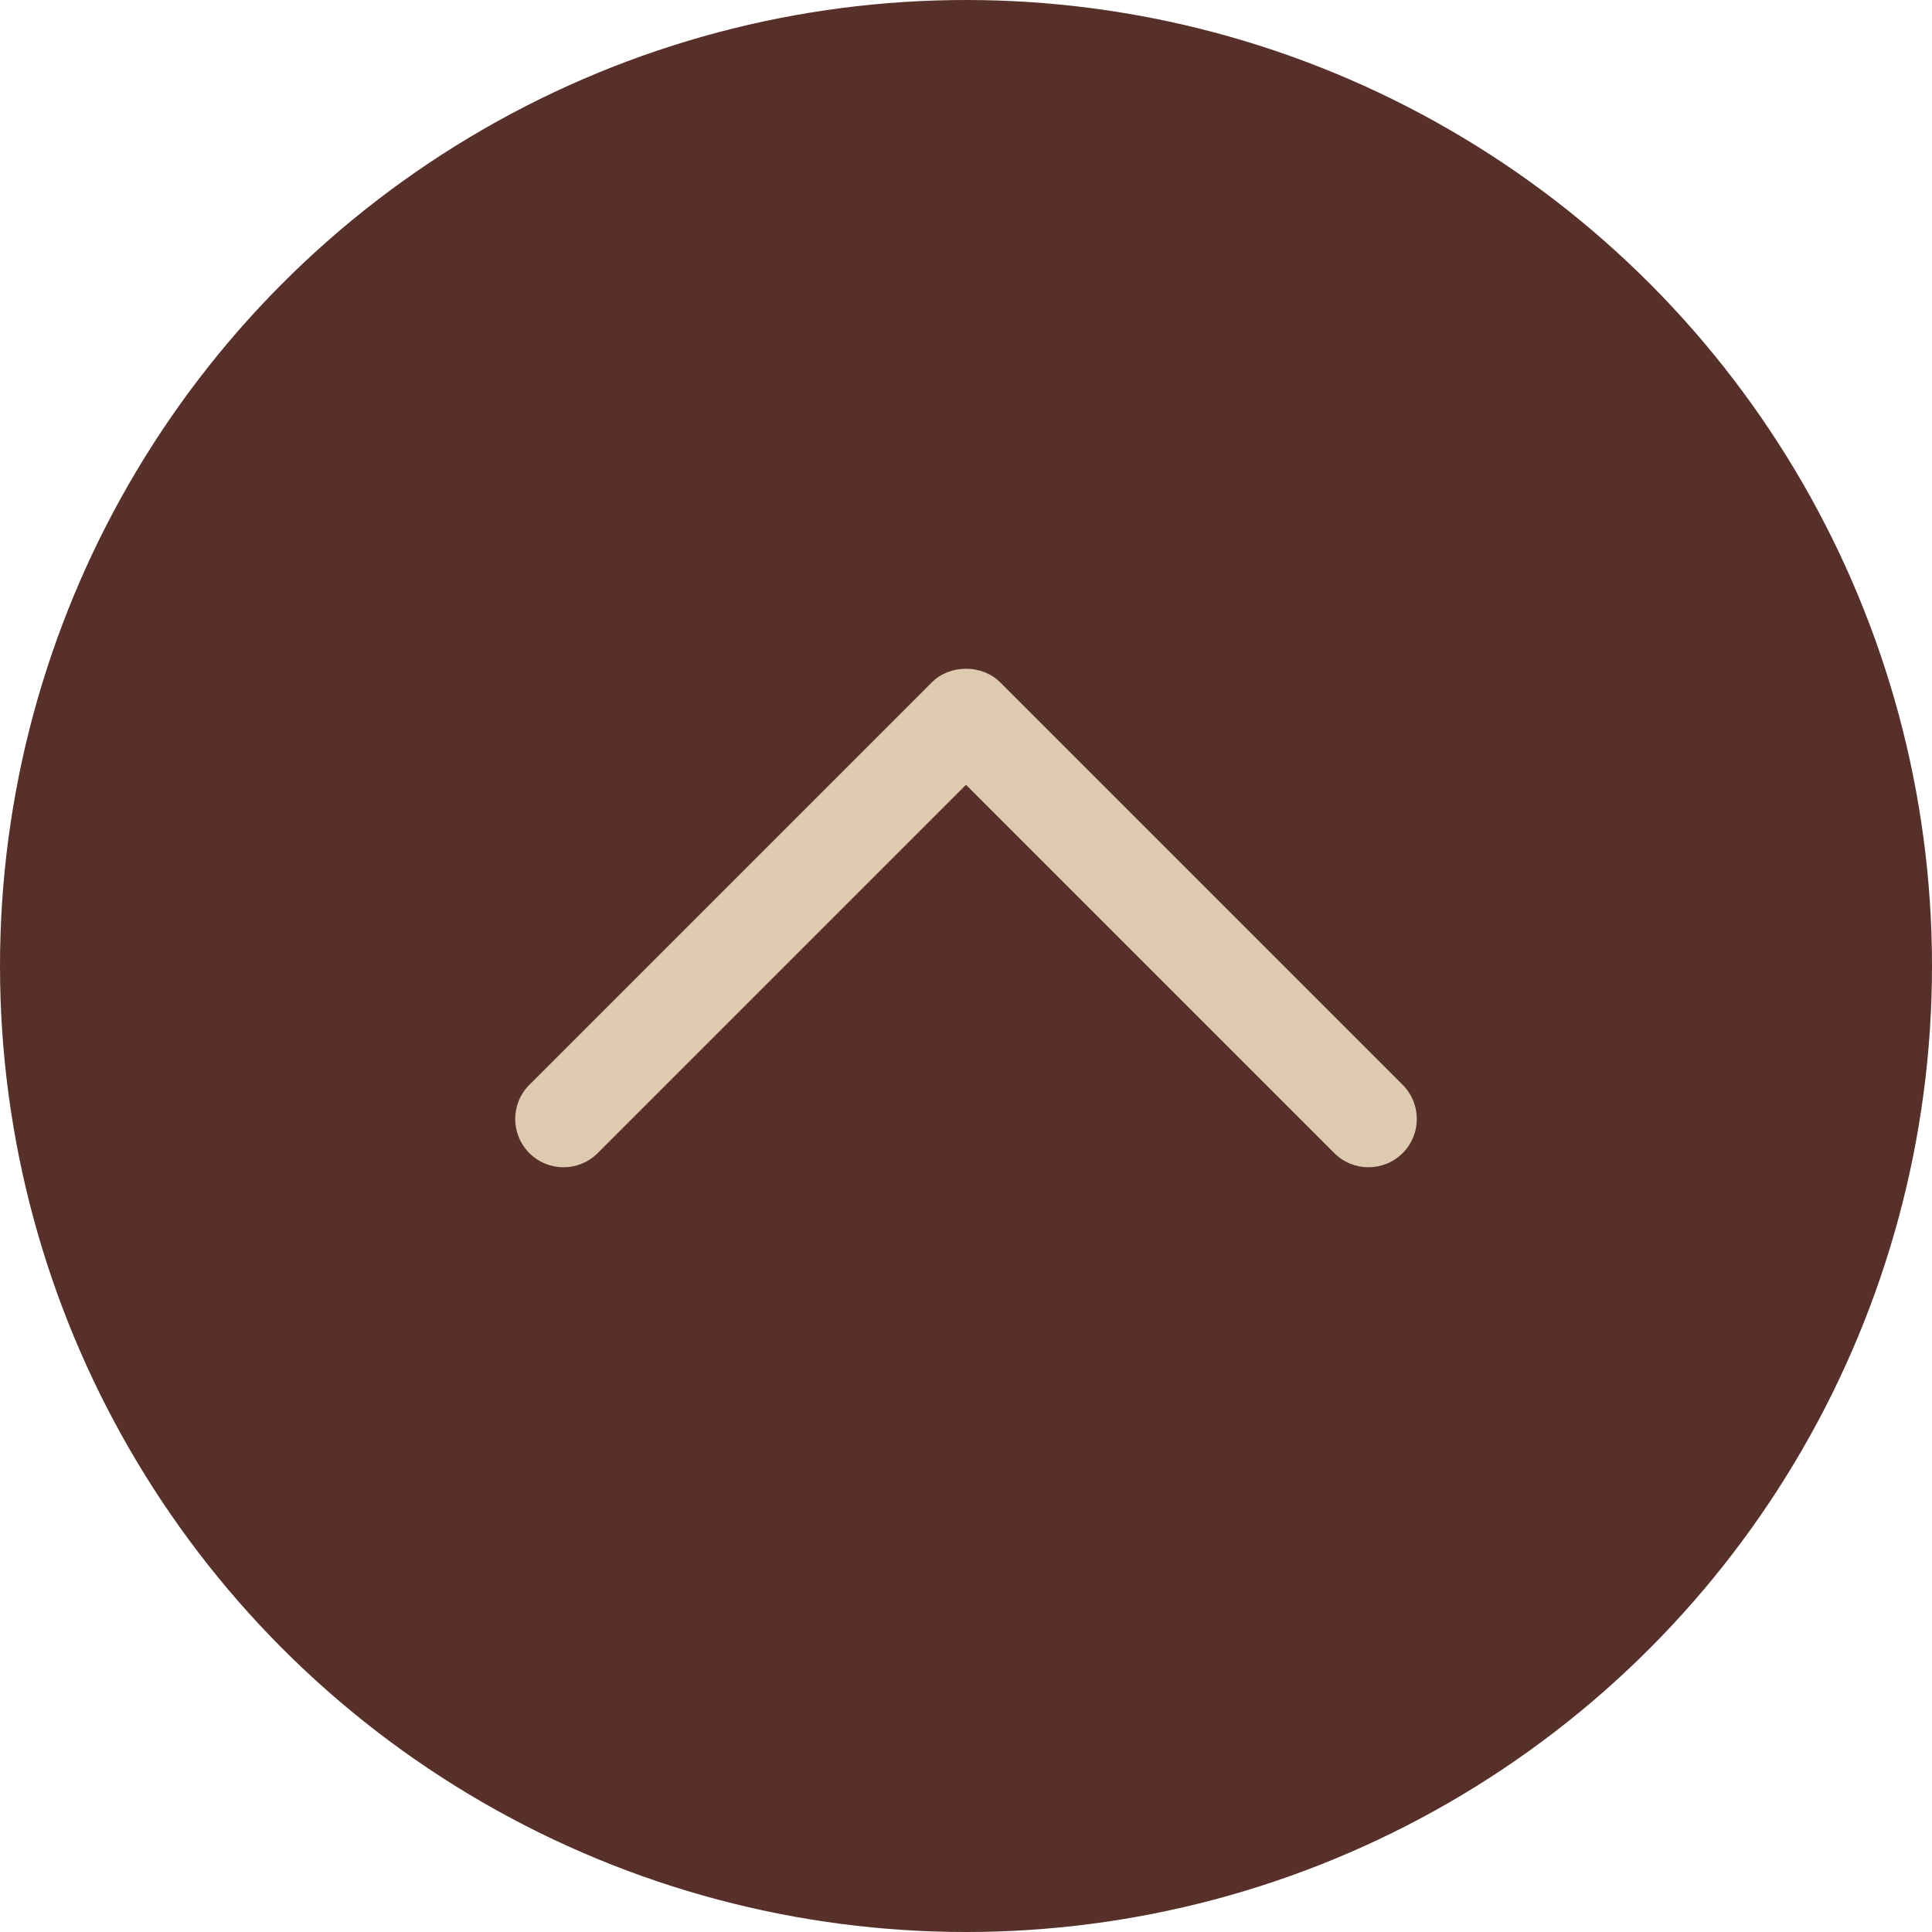 <?xml version="1.0" encoding="utf-8"?>
<!-- Generator: Adobe Illustrator 25.3.1, SVG Export Plug-In . SVG Version: 6.00 Build 0)  -->
<svg version="1.1" xmlns="http://www.w3.org/2000/svg" xmlns:xlink="http://www.w3.org/1999/xlink" x="0px" y="0px" width="60px"
	 height="60px" viewBox="0 0 60 60" style="enable-background:new 0 0 60 60;" xml:space="preserve">
<style type="text/css">
	.st0{fill:#57302A;}
	.st1{fill:#DECAAF;}
</style>
<g id="レイヤー_1">
</g>
<g id="フッター">
	<g>
		<circle class="st0" cx="30" cy="30" r="30"/>
		<path class="st1" d="M42.5,36.25c-0.384,0-0.768-0.146-1.061-0.439L30,24.372L18.561,35.811c-0.586,0.586-1.535,0.586-2.121,0
			c-0.586-0.586-0.586-1.535,0-2.121l12.5-12.5c0.562-0.562,1.559-0.562,2.121,0l12.5,12.5c0.586,0.586,0.586,1.535,0,2.121
			C43.268,36.104,42.884,36.25,42.5,36.25z"/>
	</g>
</g>
</svg>
